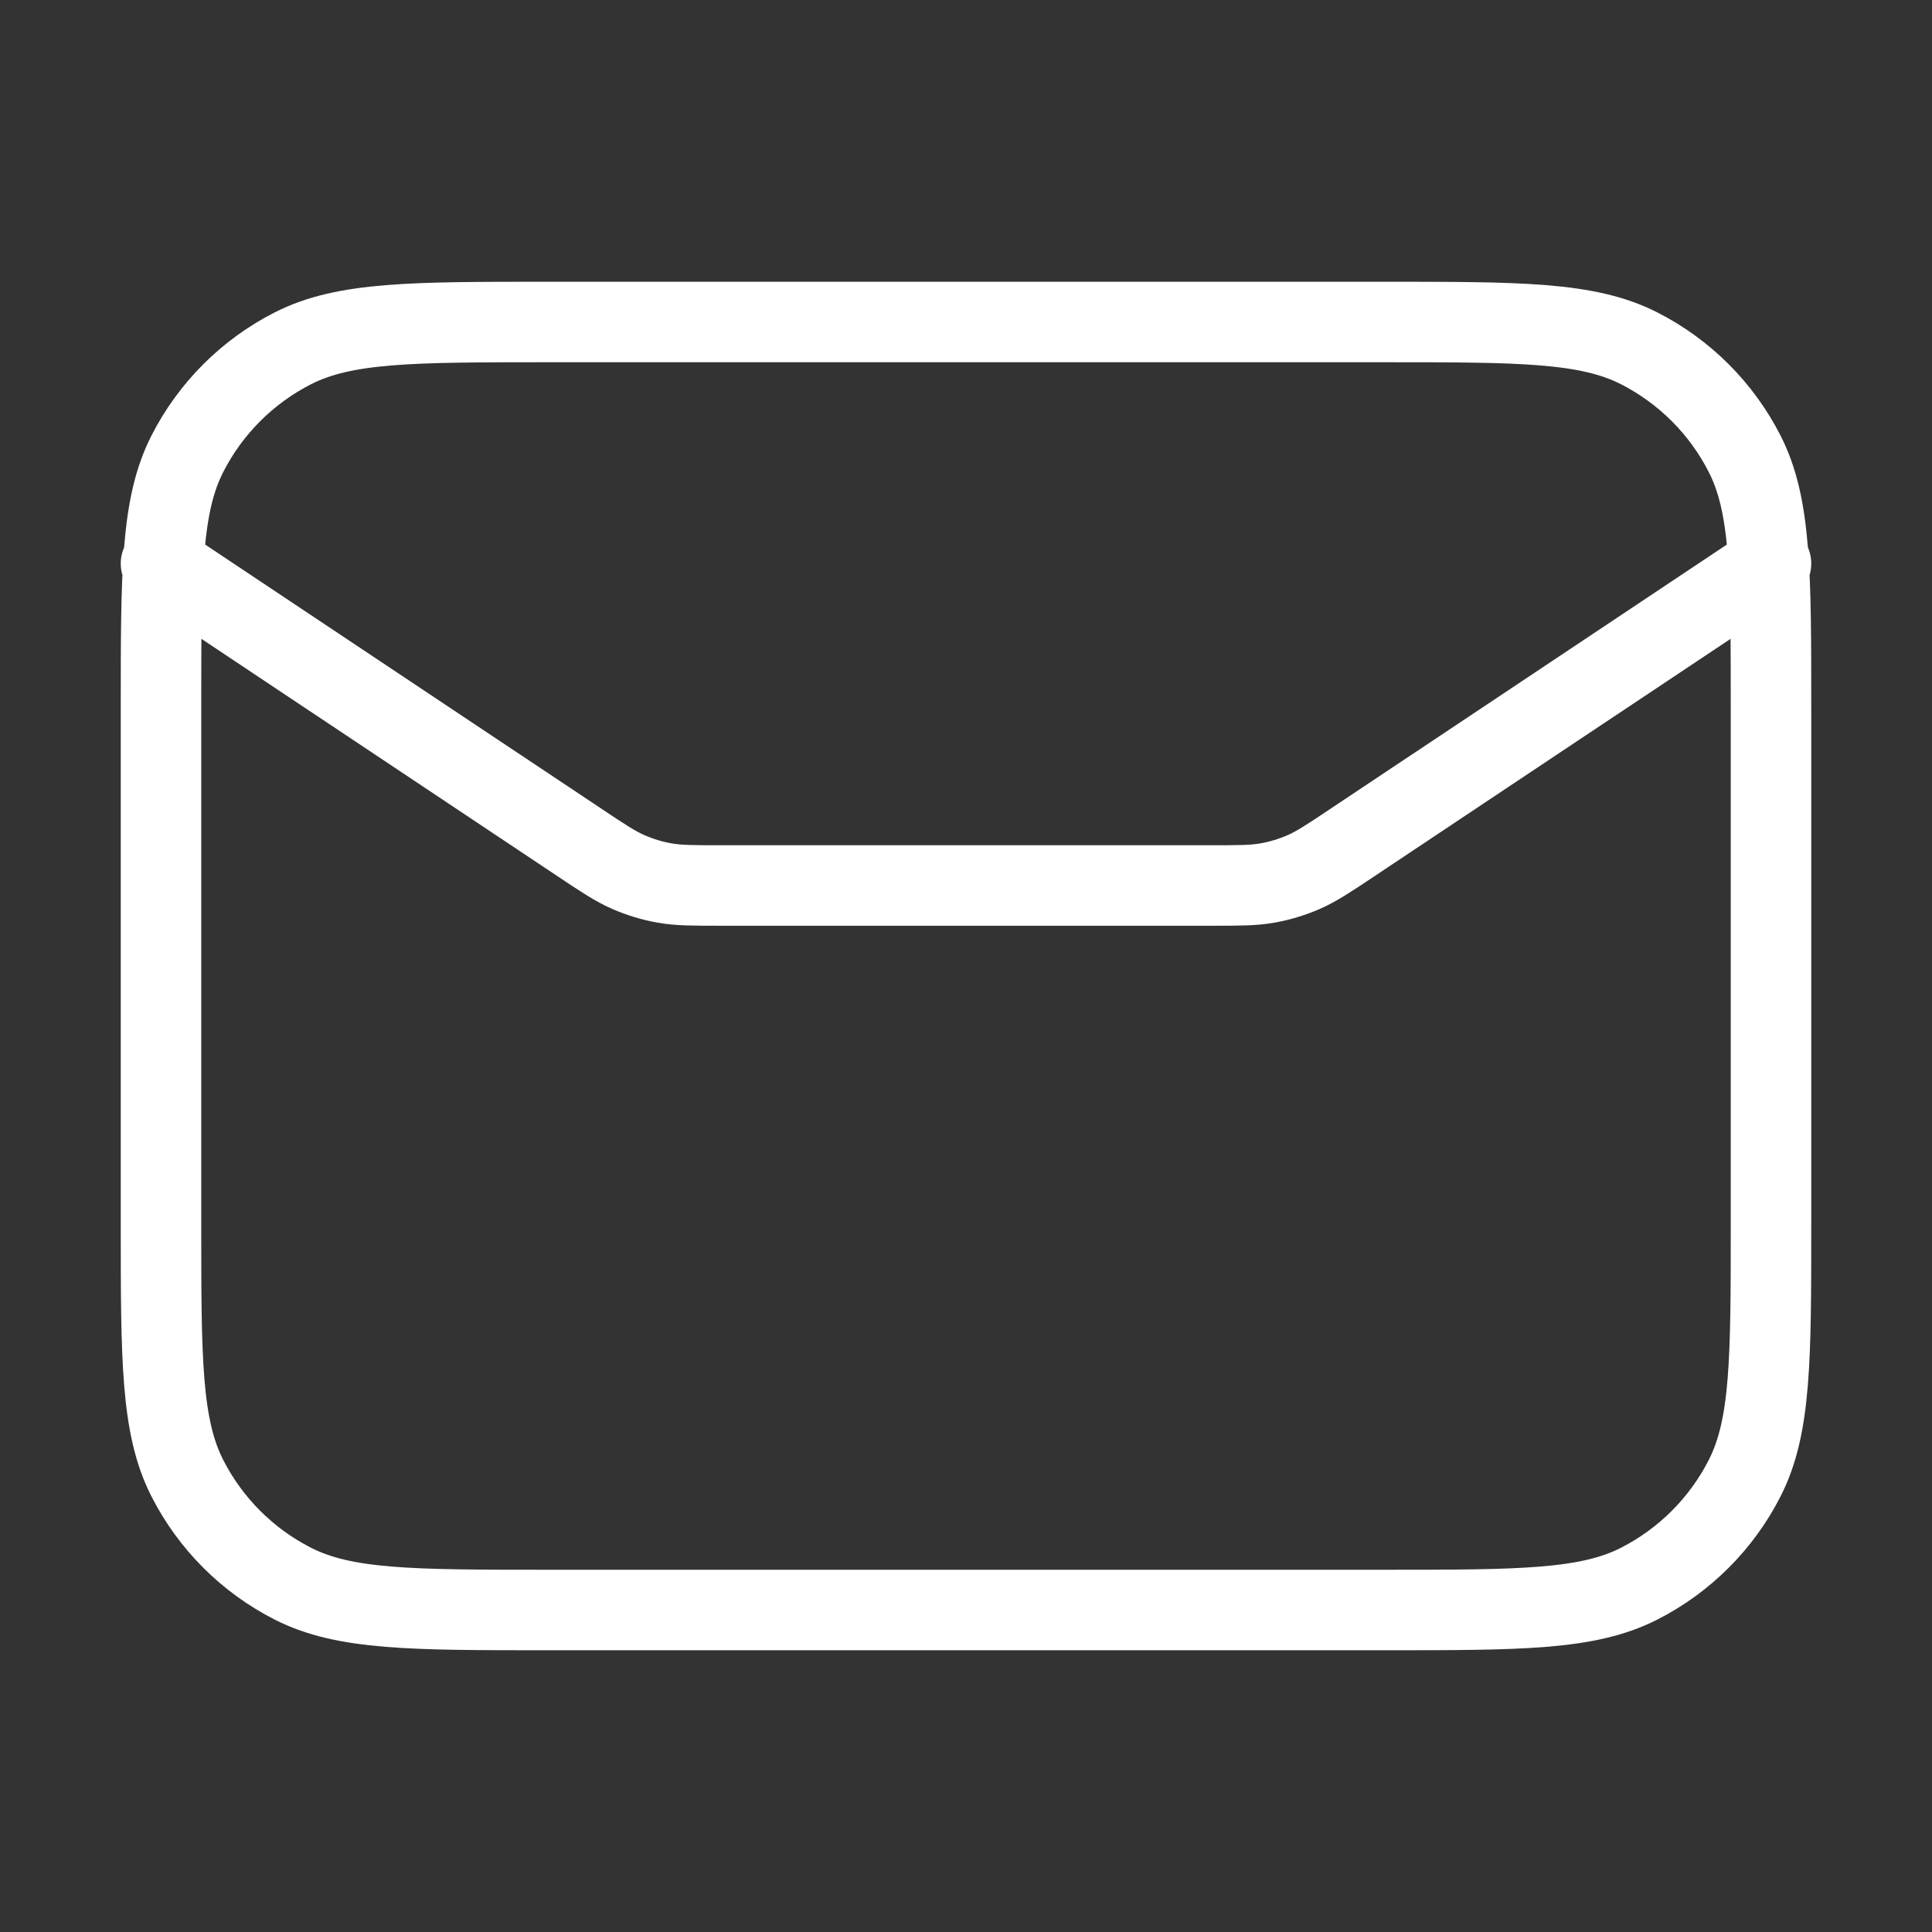 <svg width="48" height="48" viewBox="0 0 48 48" fill="none" xmlns="http://www.w3.org/2000/svg">
<rect x="0" y="0" width="48" height="48" fill="#333333" stroke="none"/>
<g id="mail-03">
<path id="Icon" d="M4 14L14.388 20.925C14.987 21.325 15.287 21.524 15.611 21.666C15.899 21.791 16.2 21.883 16.509 21.938C16.857 22 17.218 22 17.938 22H30.062C30.782 22 31.143 22 31.491 21.938C31.8 21.883 32.102 21.791 32.389 21.666C32.713 21.524 33.013 21.325 33.612 20.925L44 14M13.6 40H34.4C37.76 40 39.441 40 40.724 39.346C41.853 38.771 42.771 37.853 43.346 36.724C44 35.441 44 33.76 44 30.4V17.6C44 14.24 44 12.559 43.346 11.276C42.771 10.147 41.853 9.229 40.724 8.654C39.441 8 37.76 8 34.4 8H13.6C10.24 8 8.56 8 7.276 8.654C6.147 9.229 5.229 10.147 4.654 11.276C4 12.559 4 14.24 4 17.6V30.4C4 33.76 4 35.441 4.654 36.724C5.229 37.853 6.147 38.771 7.276 39.346C8.56 40 10.24 40 13.6 40Z" stroke="white" stroke-width="2" stroke-linecap="round" stroke-linejoin="round"/>
</g>
</svg>
